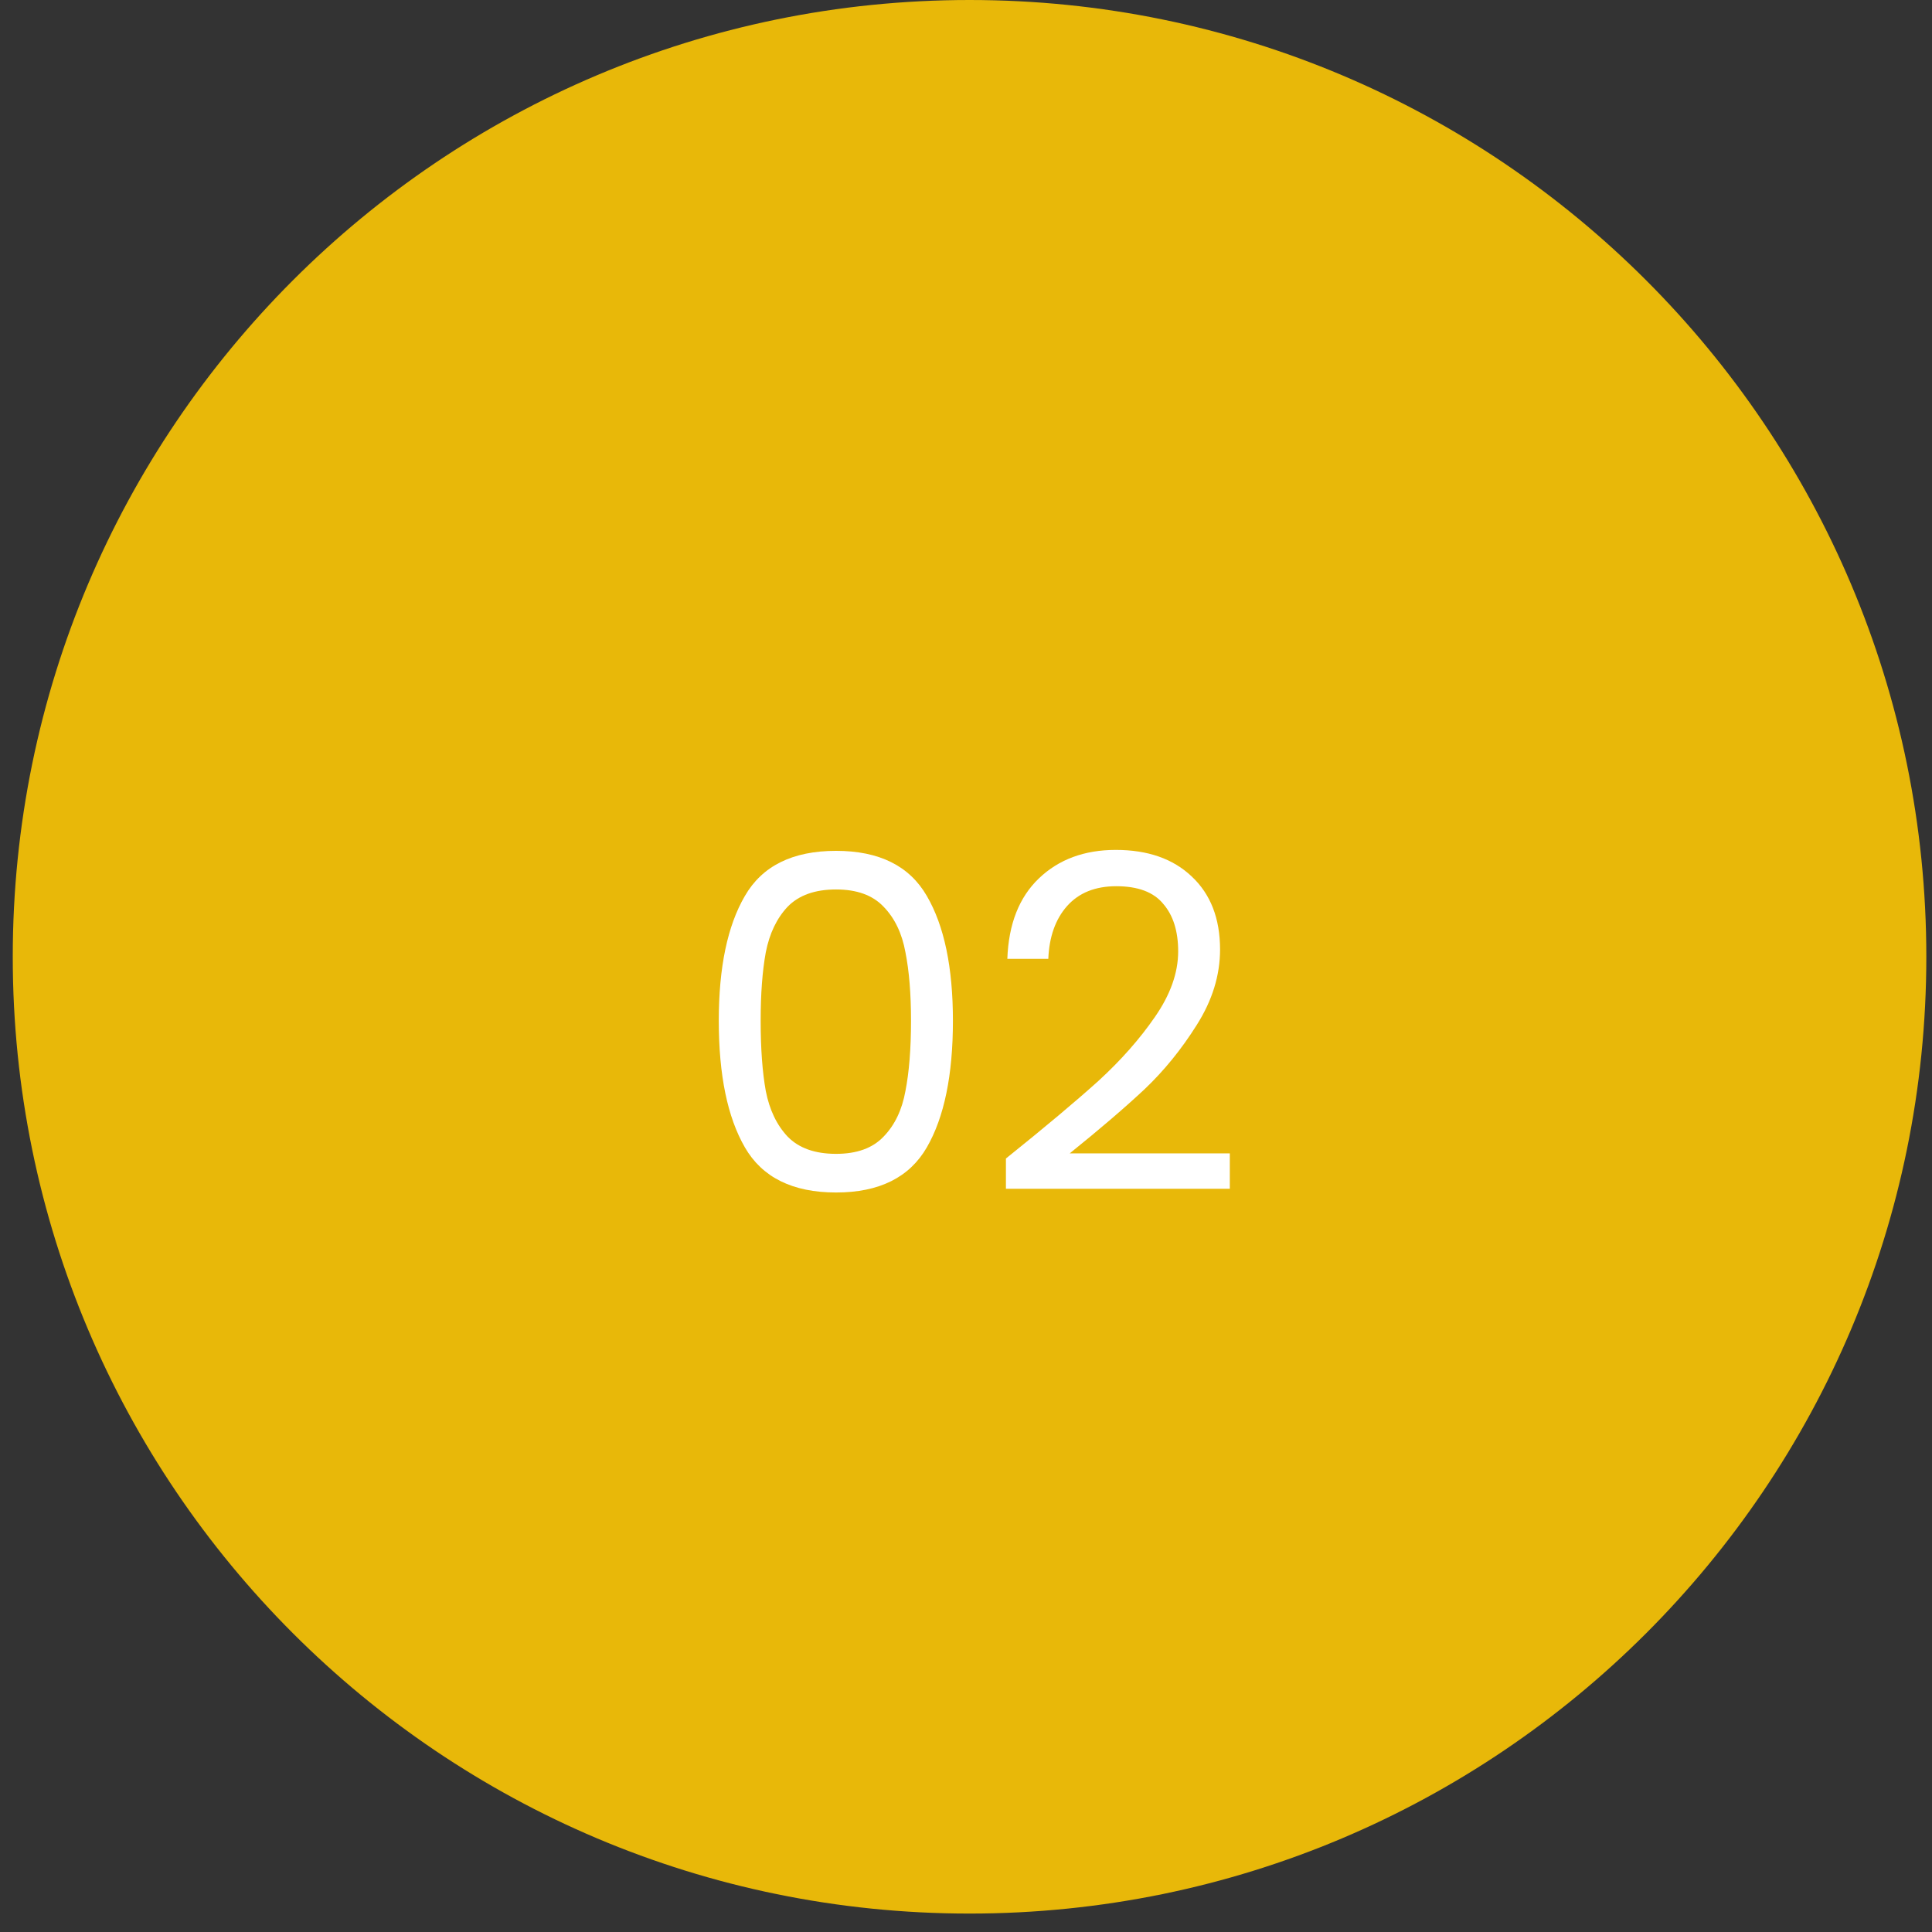 <svg width="78" height="78" viewBox="0 0 78 78" fill="none" xmlns="http://www.w3.org/2000/svg">
<rect x="0" y="0" width="78" height="78" fill="#333333" stroke="none"/>
<path d="M77.771 38.628C77.771 59.962 60.476 77.256 39.143 77.256C17.809 77.256 0.515 59.962 0.515 38.628C0.515 17.294 17.809 0 39.143 0C60.476 0 77.771 17.294 77.771 38.628Z" fill="#E8B809"/>
<path d="M29.019 41.21C29.019 39.055 29.37 37.376 30.072 36.173C30.773 34.958 32.001 34.351 33.755 34.351C35.496 34.351 36.718 34.958 37.419 36.173C38.121 37.376 38.472 39.055 38.472 41.21C38.472 43.402 38.121 45.106 37.419 46.321C36.718 47.536 35.496 48.144 33.755 48.144C32.001 48.144 30.773 47.536 30.072 46.321C29.37 45.106 29.019 43.402 29.019 41.21ZM36.78 41.21C36.78 40.12 36.705 39.199 36.555 38.447C36.417 37.683 36.123 37.069 35.672 36.606C35.233 36.142 34.594 35.91 33.755 35.91C32.903 35.91 32.251 36.142 31.8 36.606C31.362 37.069 31.067 37.683 30.917 38.447C30.779 39.199 30.71 40.12 30.71 41.21C30.71 42.337 30.779 43.283 30.917 44.047C31.067 44.812 31.362 45.425 31.8 45.889C32.251 46.352 32.903 46.584 33.755 46.584C34.594 46.584 35.233 46.352 35.672 45.889C36.123 45.425 36.417 44.812 36.555 44.047C36.705 43.283 36.78 42.337 36.78 41.21Z" fill="white"/>
<path d="M40.612 46.772C42.204 45.494 43.45 44.448 44.352 43.634C45.254 42.807 46.012 41.949 46.626 41.059C47.252 40.157 47.566 39.274 47.566 38.41C47.566 37.595 47.365 36.956 46.964 36.493C46.576 36.017 45.943 35.779 45.066 35.779C44.214 35.779 43.55 36.048 43.074 36.587C42.611 37.113 42.36 37.821 42.323 38.71H40.669C40.719 37.307 41.145 36.224 41.947 35.459C42.748 34.695 43.782 34.313 45.047 34.313C46.338 34.313 47.359 34.67 48.111 35.384C48.875 36.098 49.257 37.082 49.257 38.335C49.257 39.374 48.944 40.389 48.317 41.379C47.703 42.356 47.002 43.221 46.212 43.972C45.423 44.711 44.415 45.576 43.187 46.565H49.651V47.994H40.612V46.772Z" fill="white"/>
</svg>
